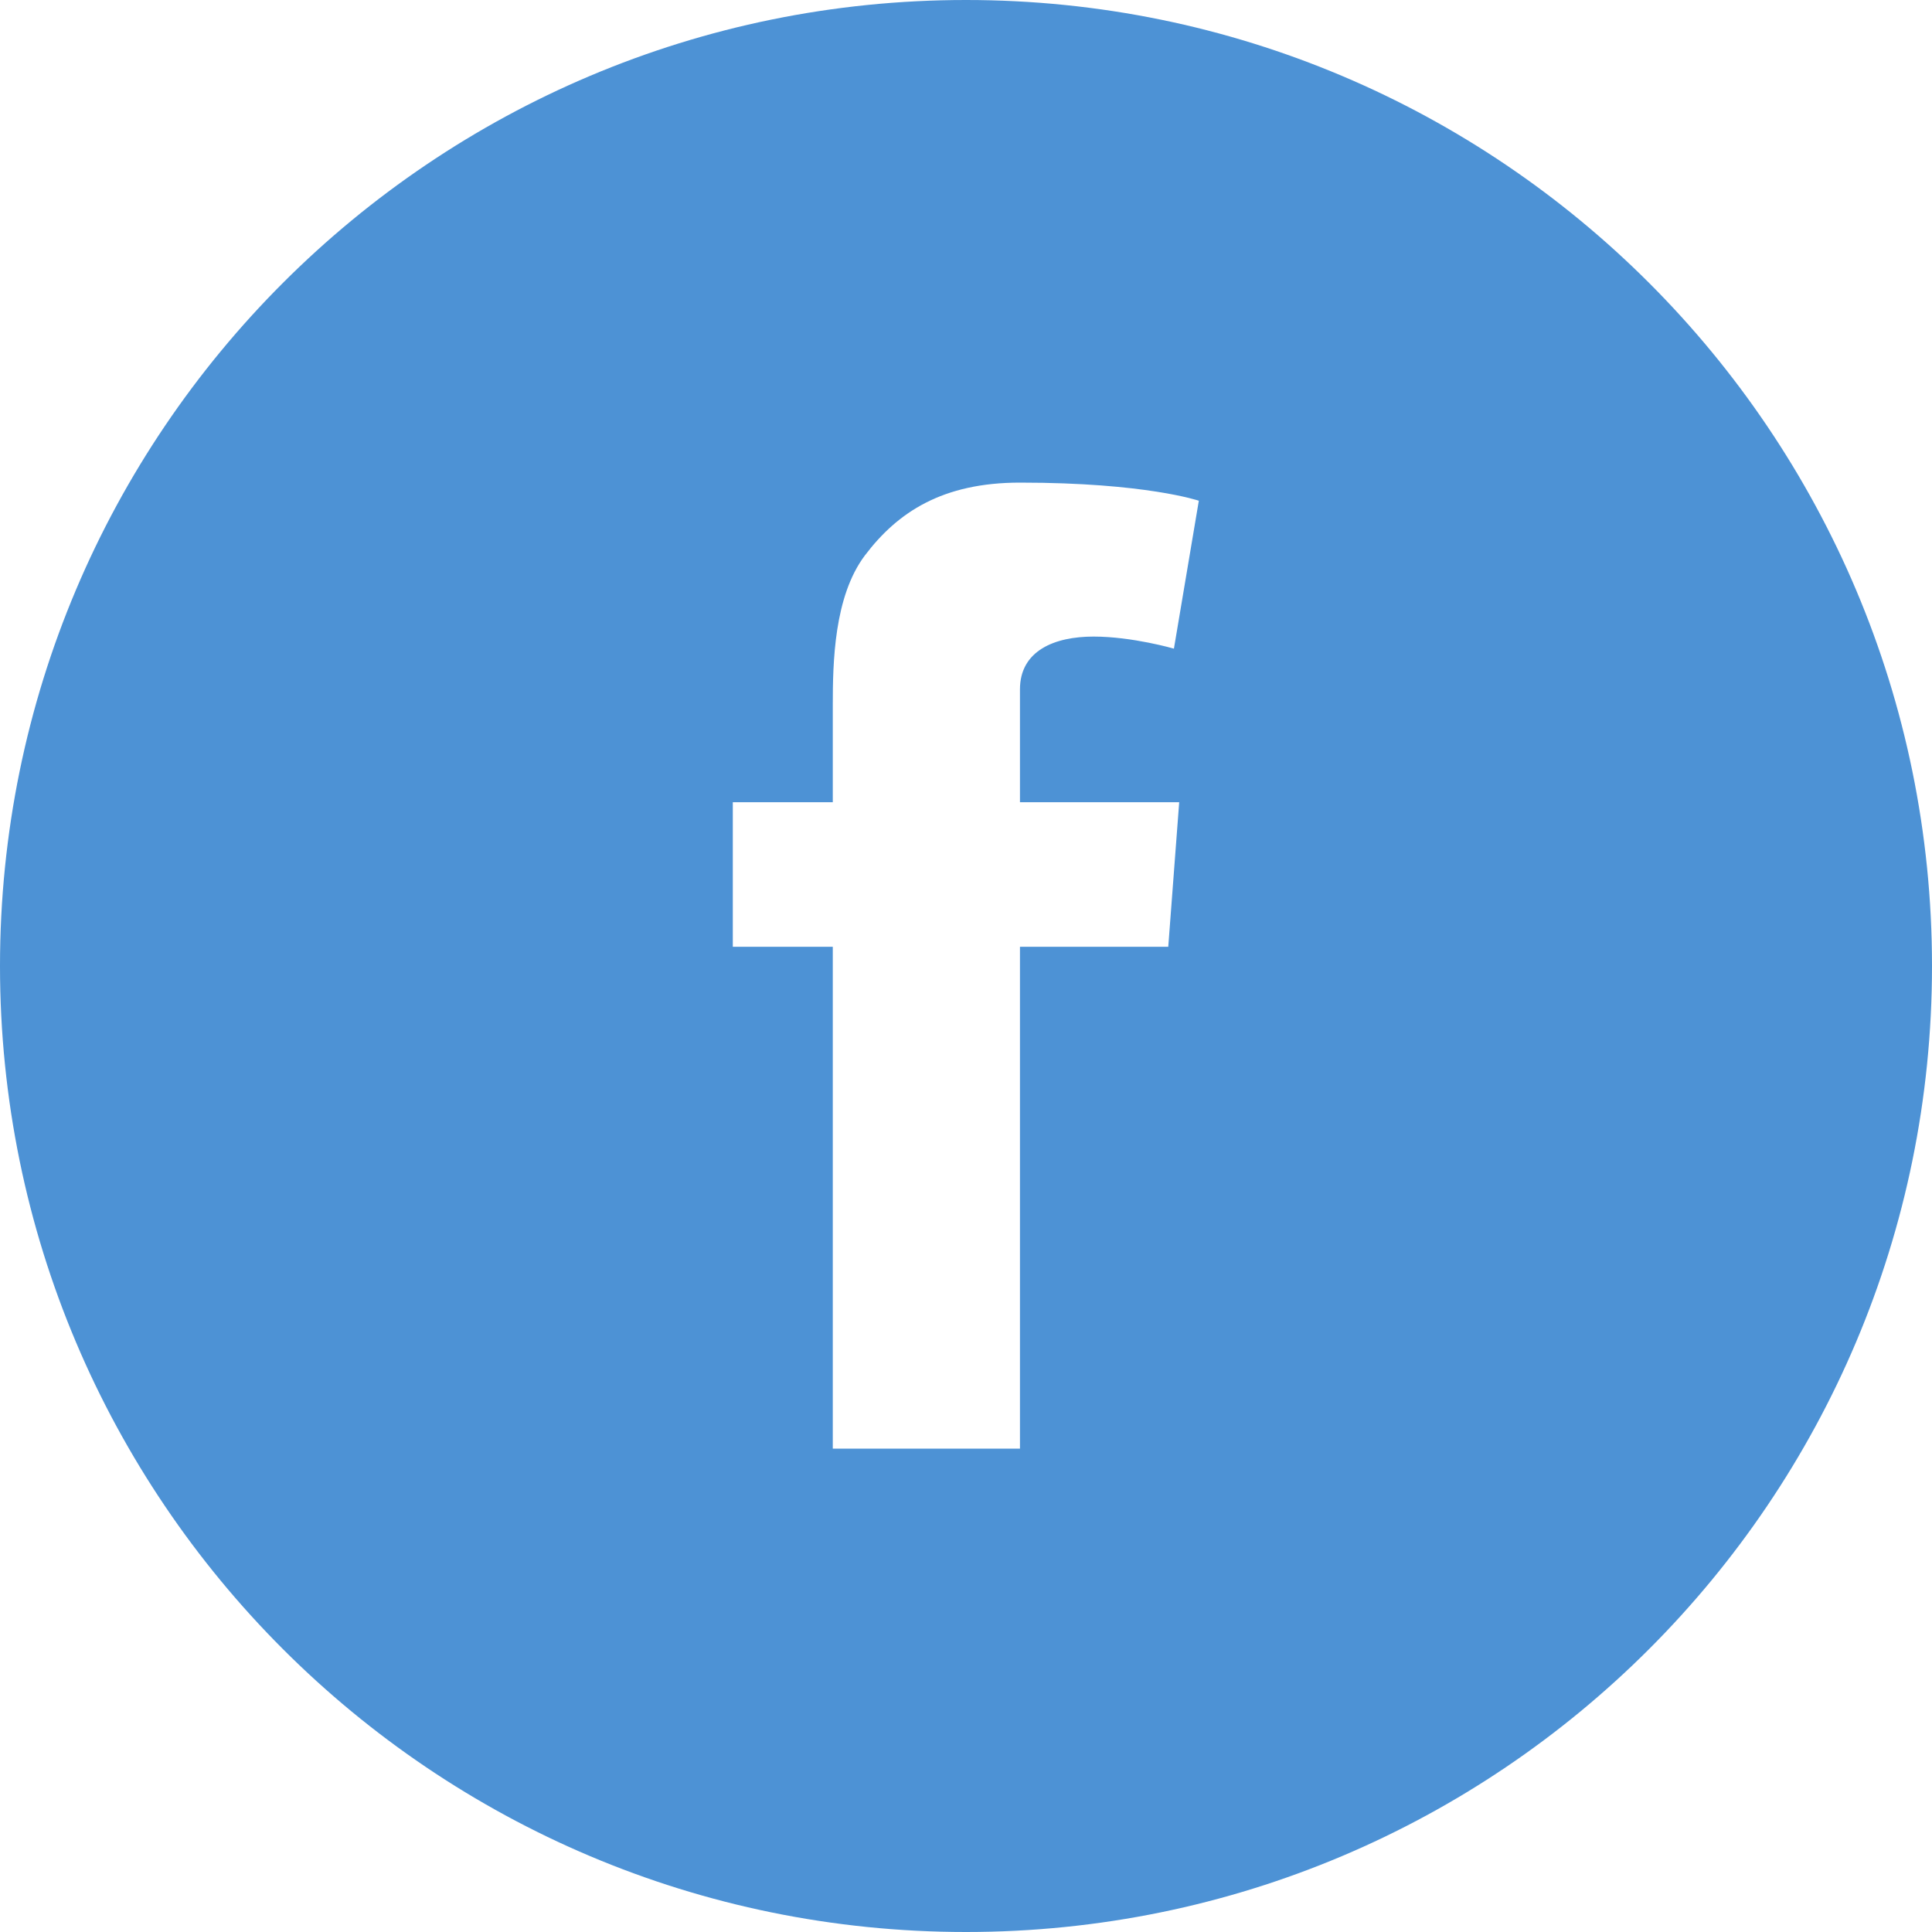 <svg width="100" height="100" viewBox="0 0 100 100" fill="none" xmlns="http://www.w3.org/2000/svg">
<g clip-path="url(#clip0_180_2522)">
<path d="M50 0C22.383 0 0 22.383 0 50C0 77.617 22.383 100 50 100C77.617 100 100 77.617 100 50C100 22.383 77.617 0 50 0ZM61.035 41.523L60.469 49.004H52.793V74.981H43.105V49.004H37.93V41.523H43.105V36.504C43.105 34.297 43.164 30.879 44.766 28.75C46.465 26.504 48.789 24.98 52.793 24.98C59.316 24.98 62.051 25.918 62.051 25.918L60.762 33.574C60.762 33.574 58.613 32.949 56.602 32.949C54.59 32.949 52.793 33.672 52.793 35.684V41.523H61.035Z" fill="#4D92D5"/>
</g>
<defs>
<clipPath id="clip0_180_2522">
<rect width="100" height="100" fill="white"/>
</clipPath>
</defs>
</svg>
